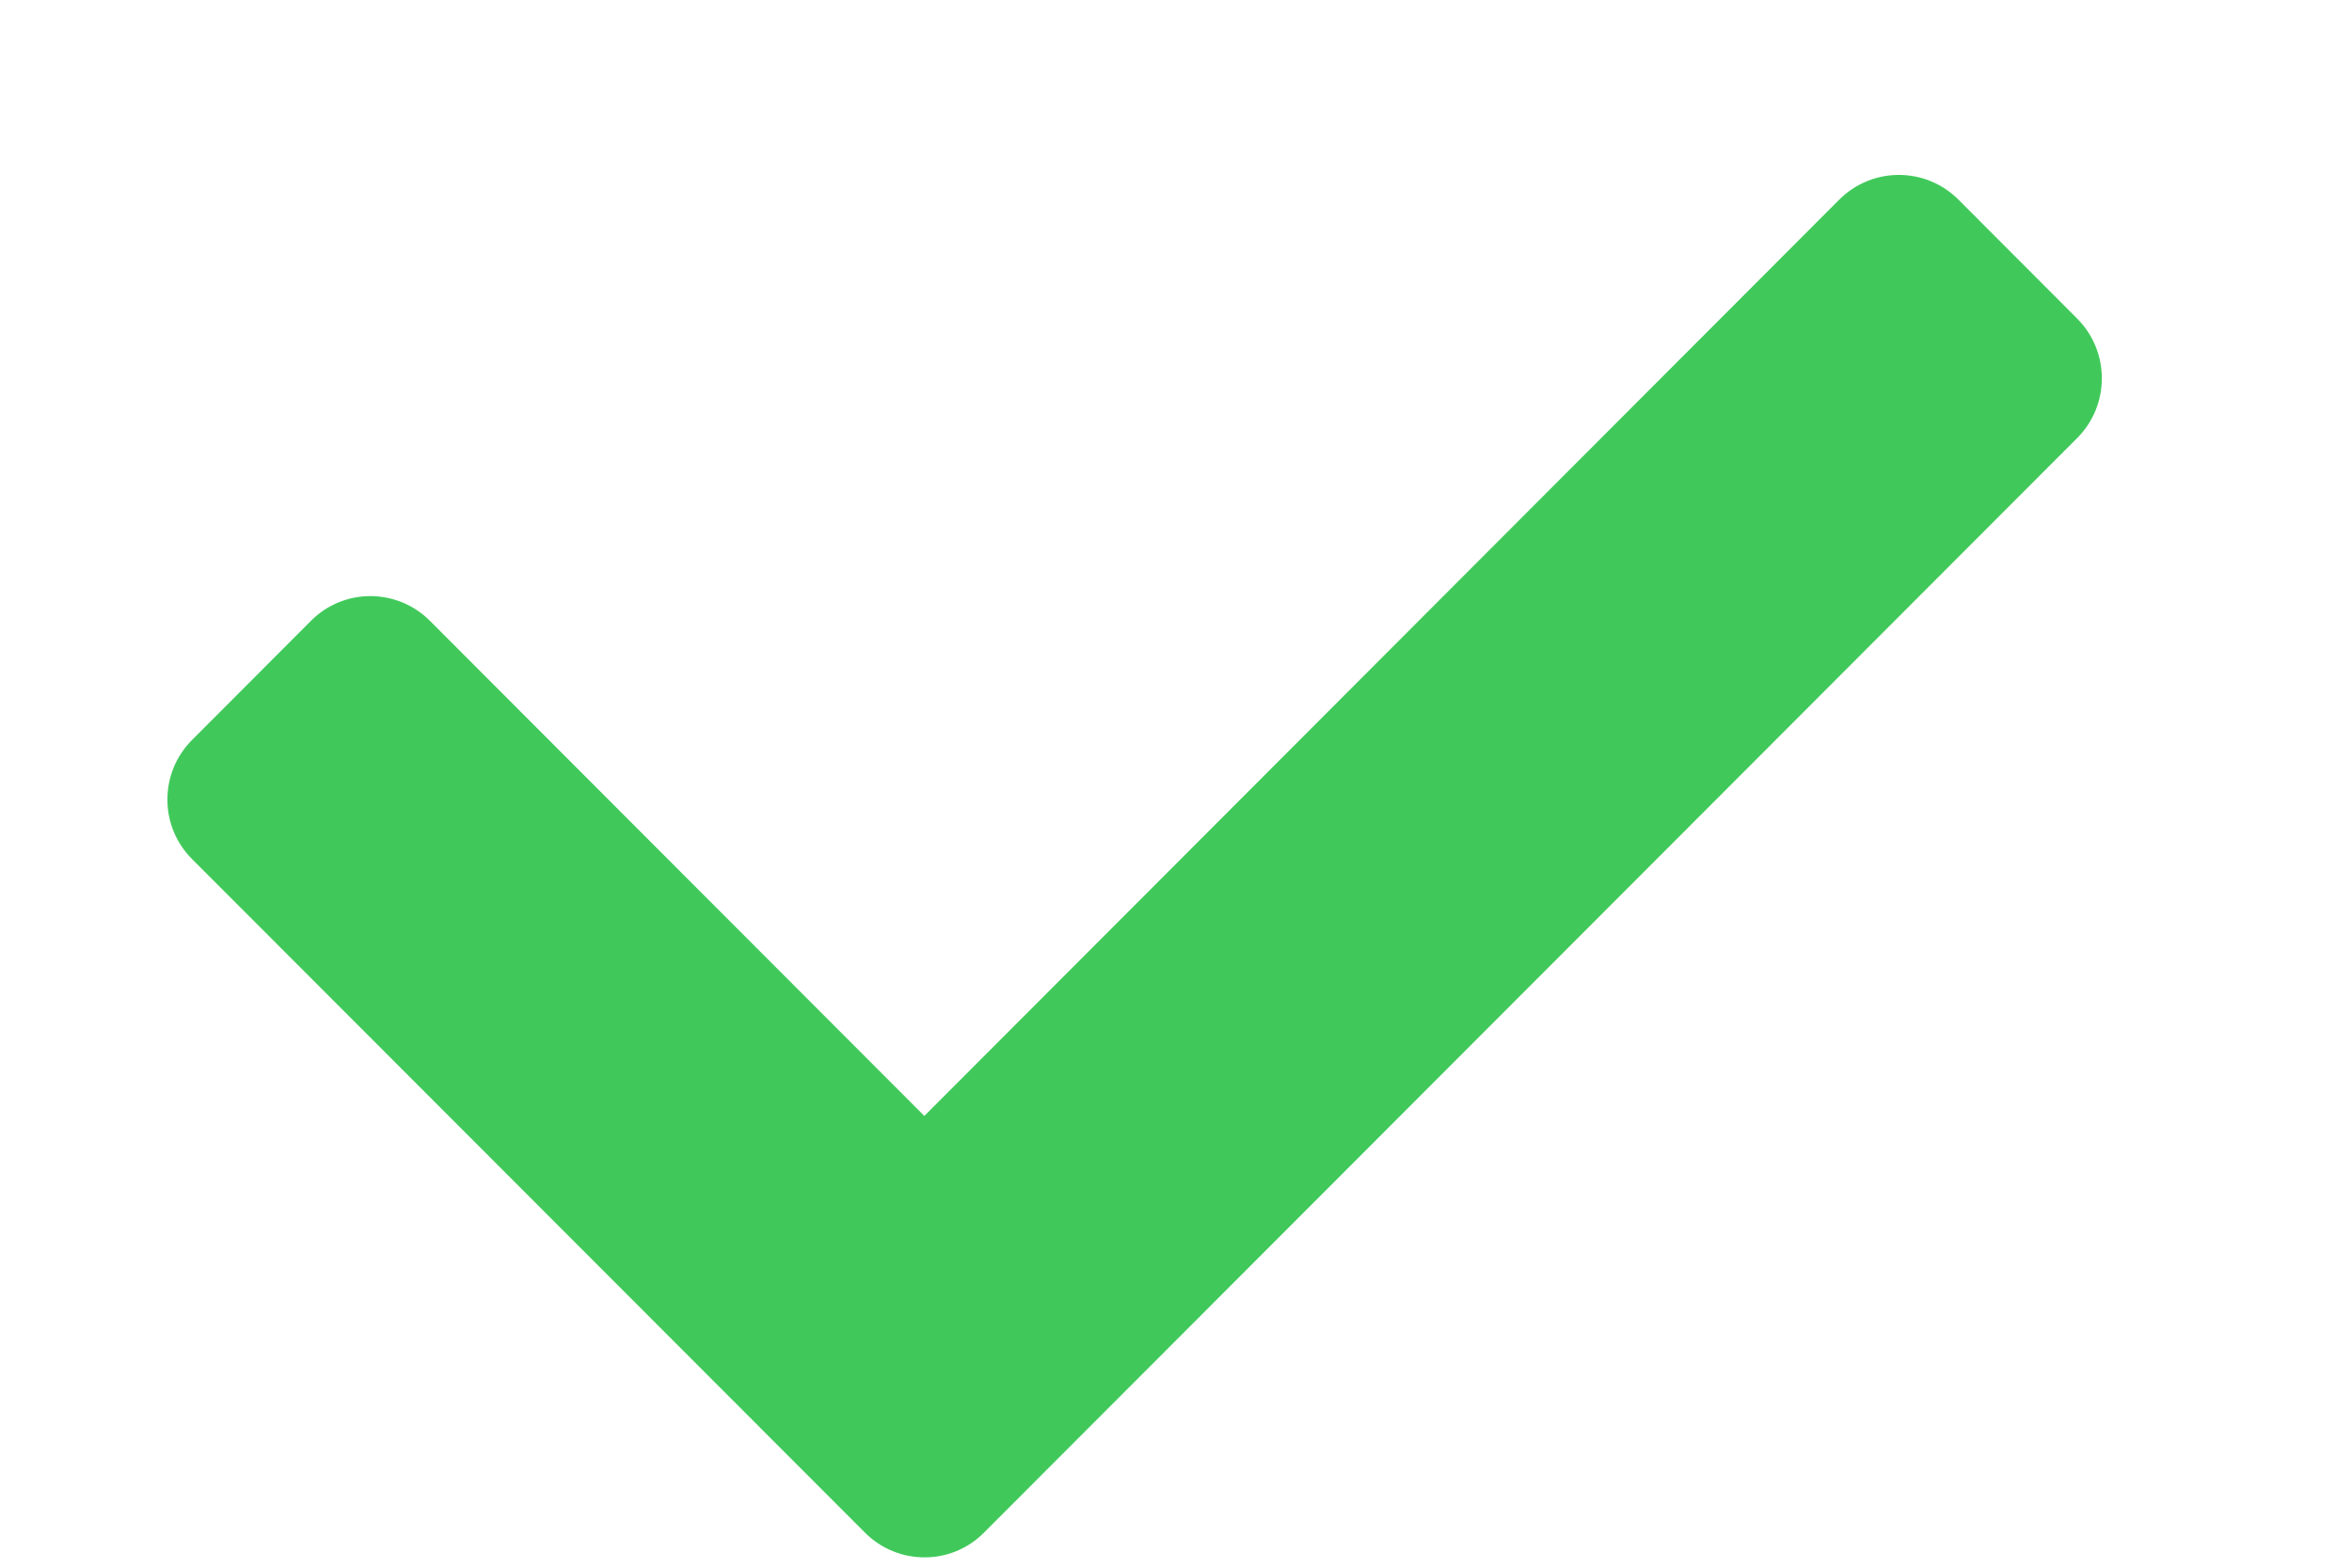 <svg width="9" height="6" viewBox="0 0 9 6" fill="none" xmlns="http://www.w3.org/2000/svg">
<path d="M3.31 5.866L0.735 3.288C0.609 3.162 0.609 2.958 0.735 2.832L1.19 2.376C1.315 2.25 1.519 2.25 1.645 2.376L3.537 4.271L7.038 0.764C7.164 0.638 7.368 0.638 7.494 0.764L7.949 1.22C8.074 1.346 8.074 1.55 7.949 1.676L3.765 5.866C3.64 5.992 3.436 5.992 3.31 5.866Z" fill="#40C95A"/>
</svg>
